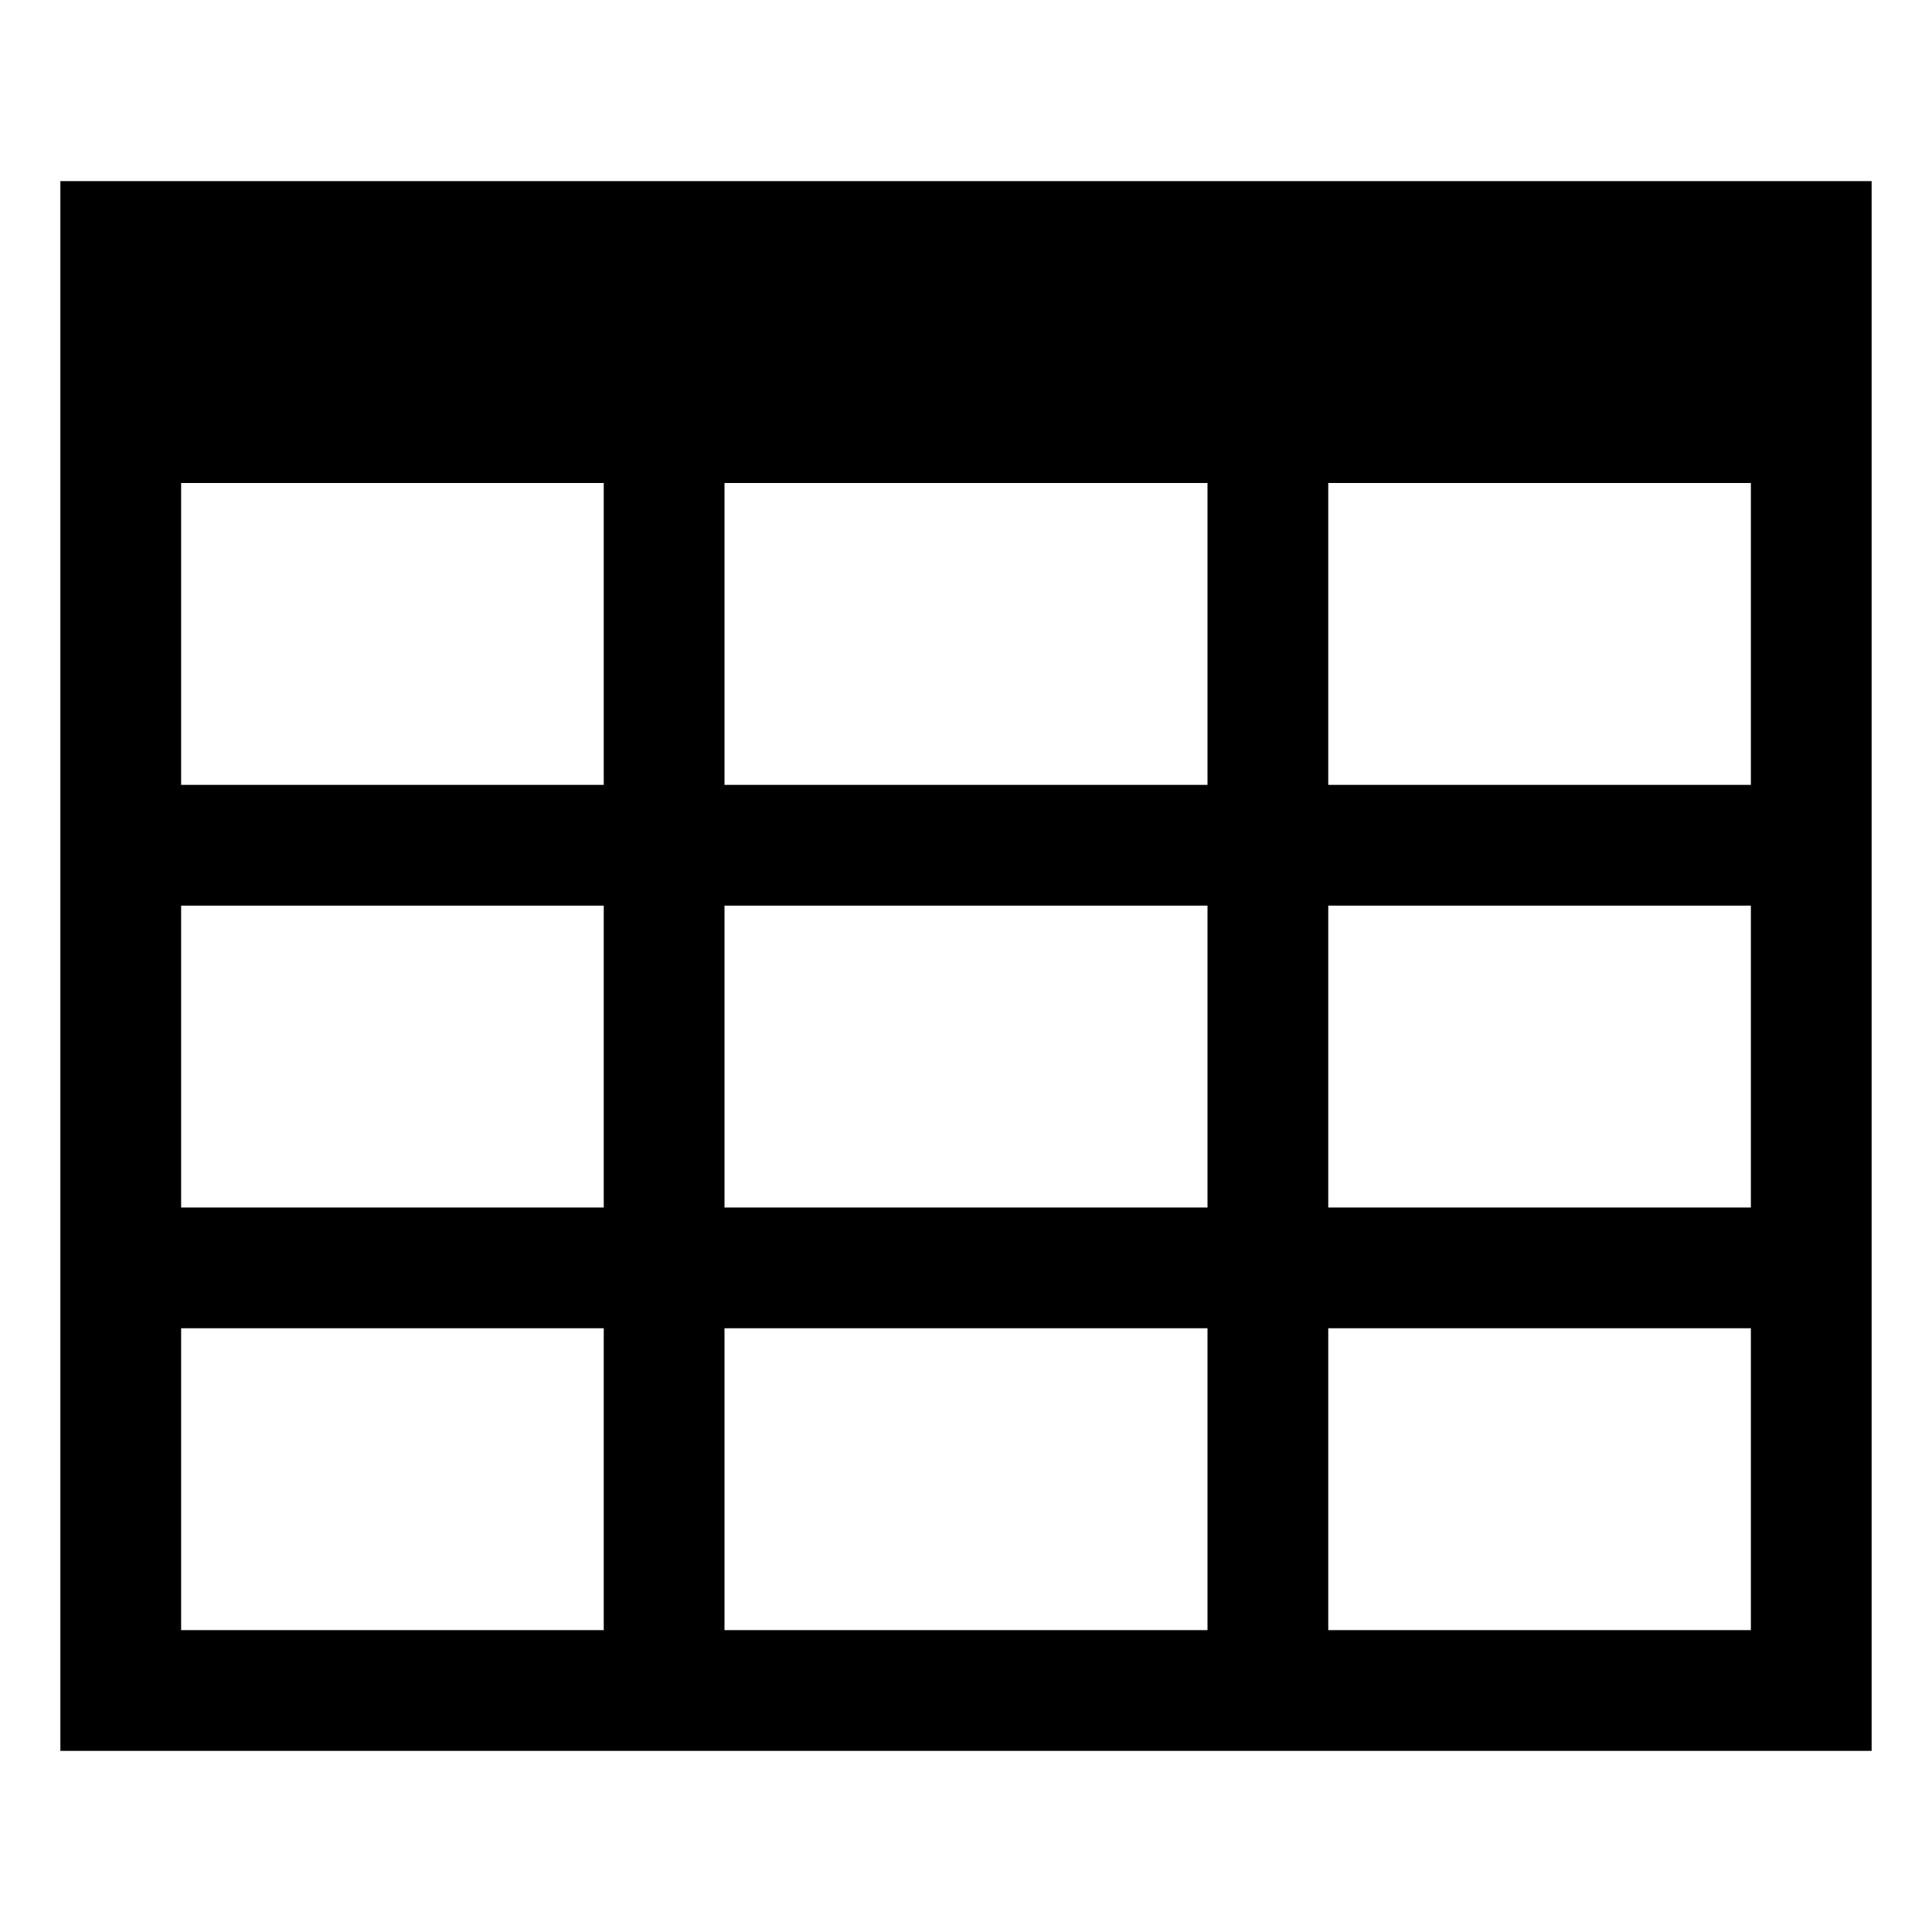 <svg xmlns="http://www.w3.org/2000/svg" viewBox="0 0 32 32"><path d="M1 3v26h30V3zm9 24H3v-5h7zm0-7H3v-5h7zm0-7H3V8h7zm10 14h-8v-5h8zm0-7h-8v-5h8zm0-7h-8V8h8zm9 14h-7v-5h7zm0-7h-7v-5h7zm0-7h-7V8h7z"/></svg>
